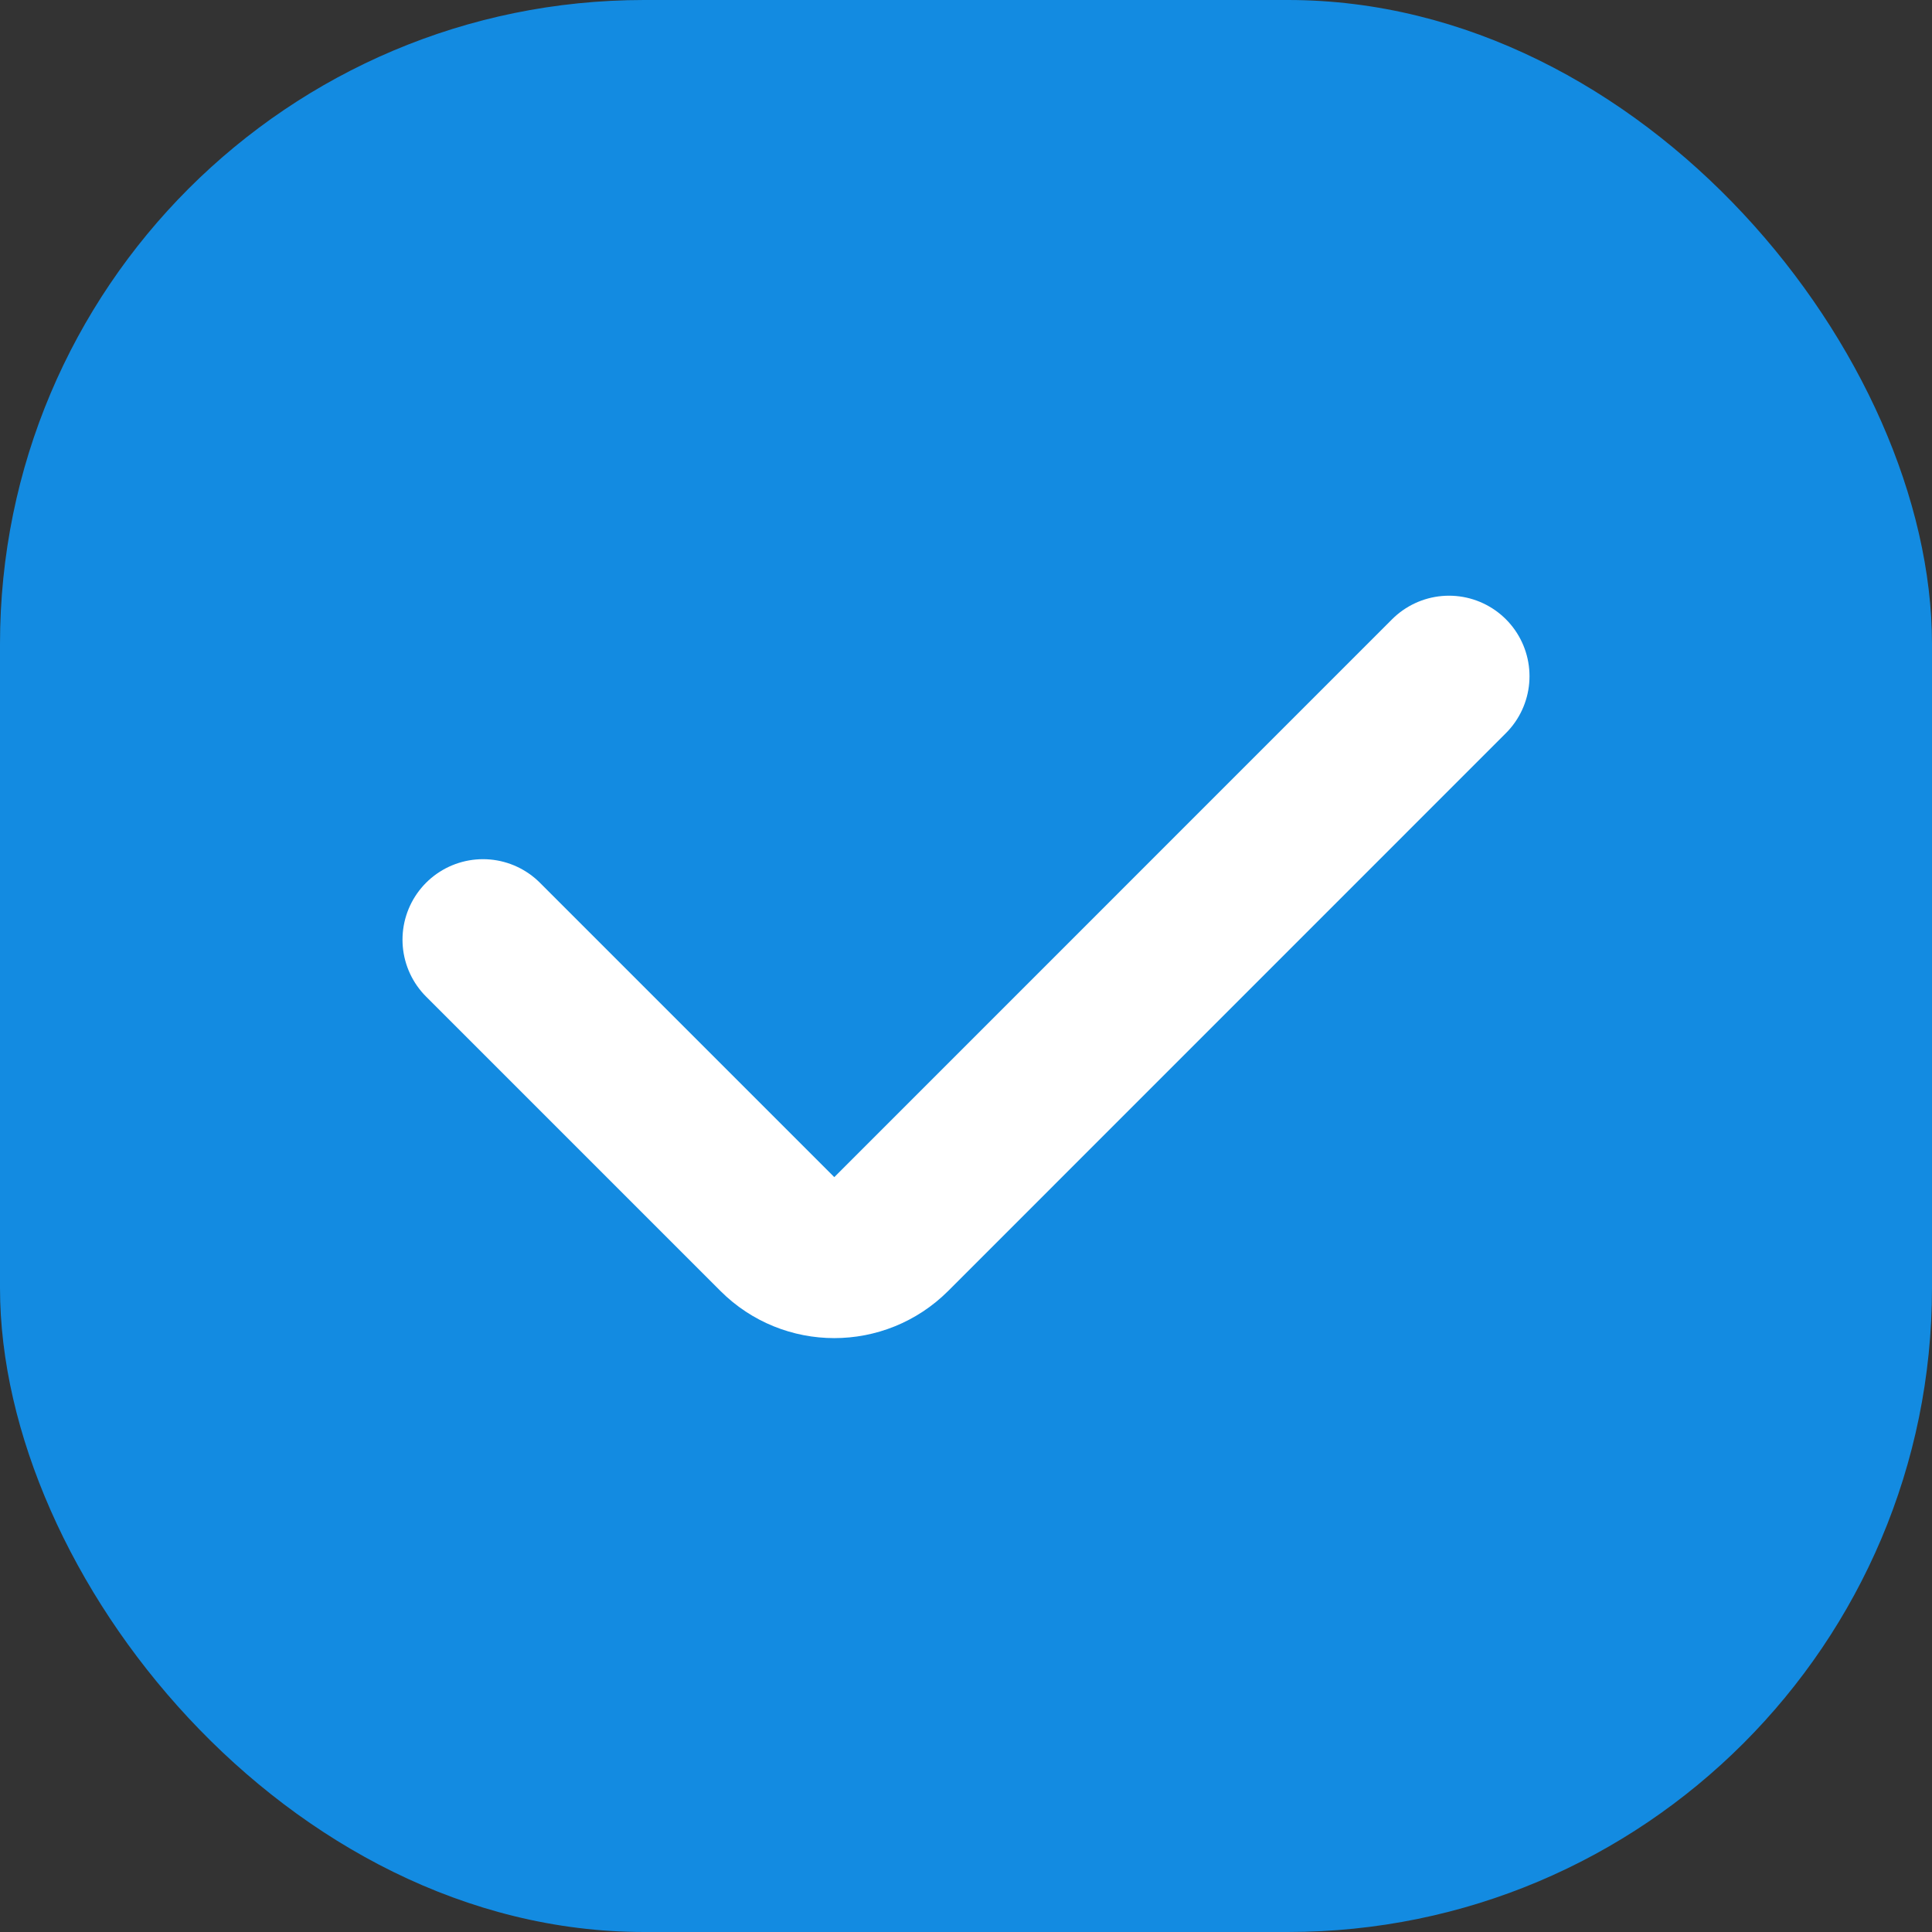 <svg width="24" height="24" viewBox="0 0 24 24" fill="none" xmlns="http://www.w3.org/2000/svg">
<rect x="0" y="0" width="24" height="24" fill="#333333" stroke="none"/>
<rect width="24" height="24" rx="8" fill="#138BE1"/>
<path d="M6 11.673L9.657 15.33C10.047 15.72 10.68 15.72 11.071 15.33L18 8.4" stroke="white" stroke-width="2" stroke-linecap="round"/>
</svg>
